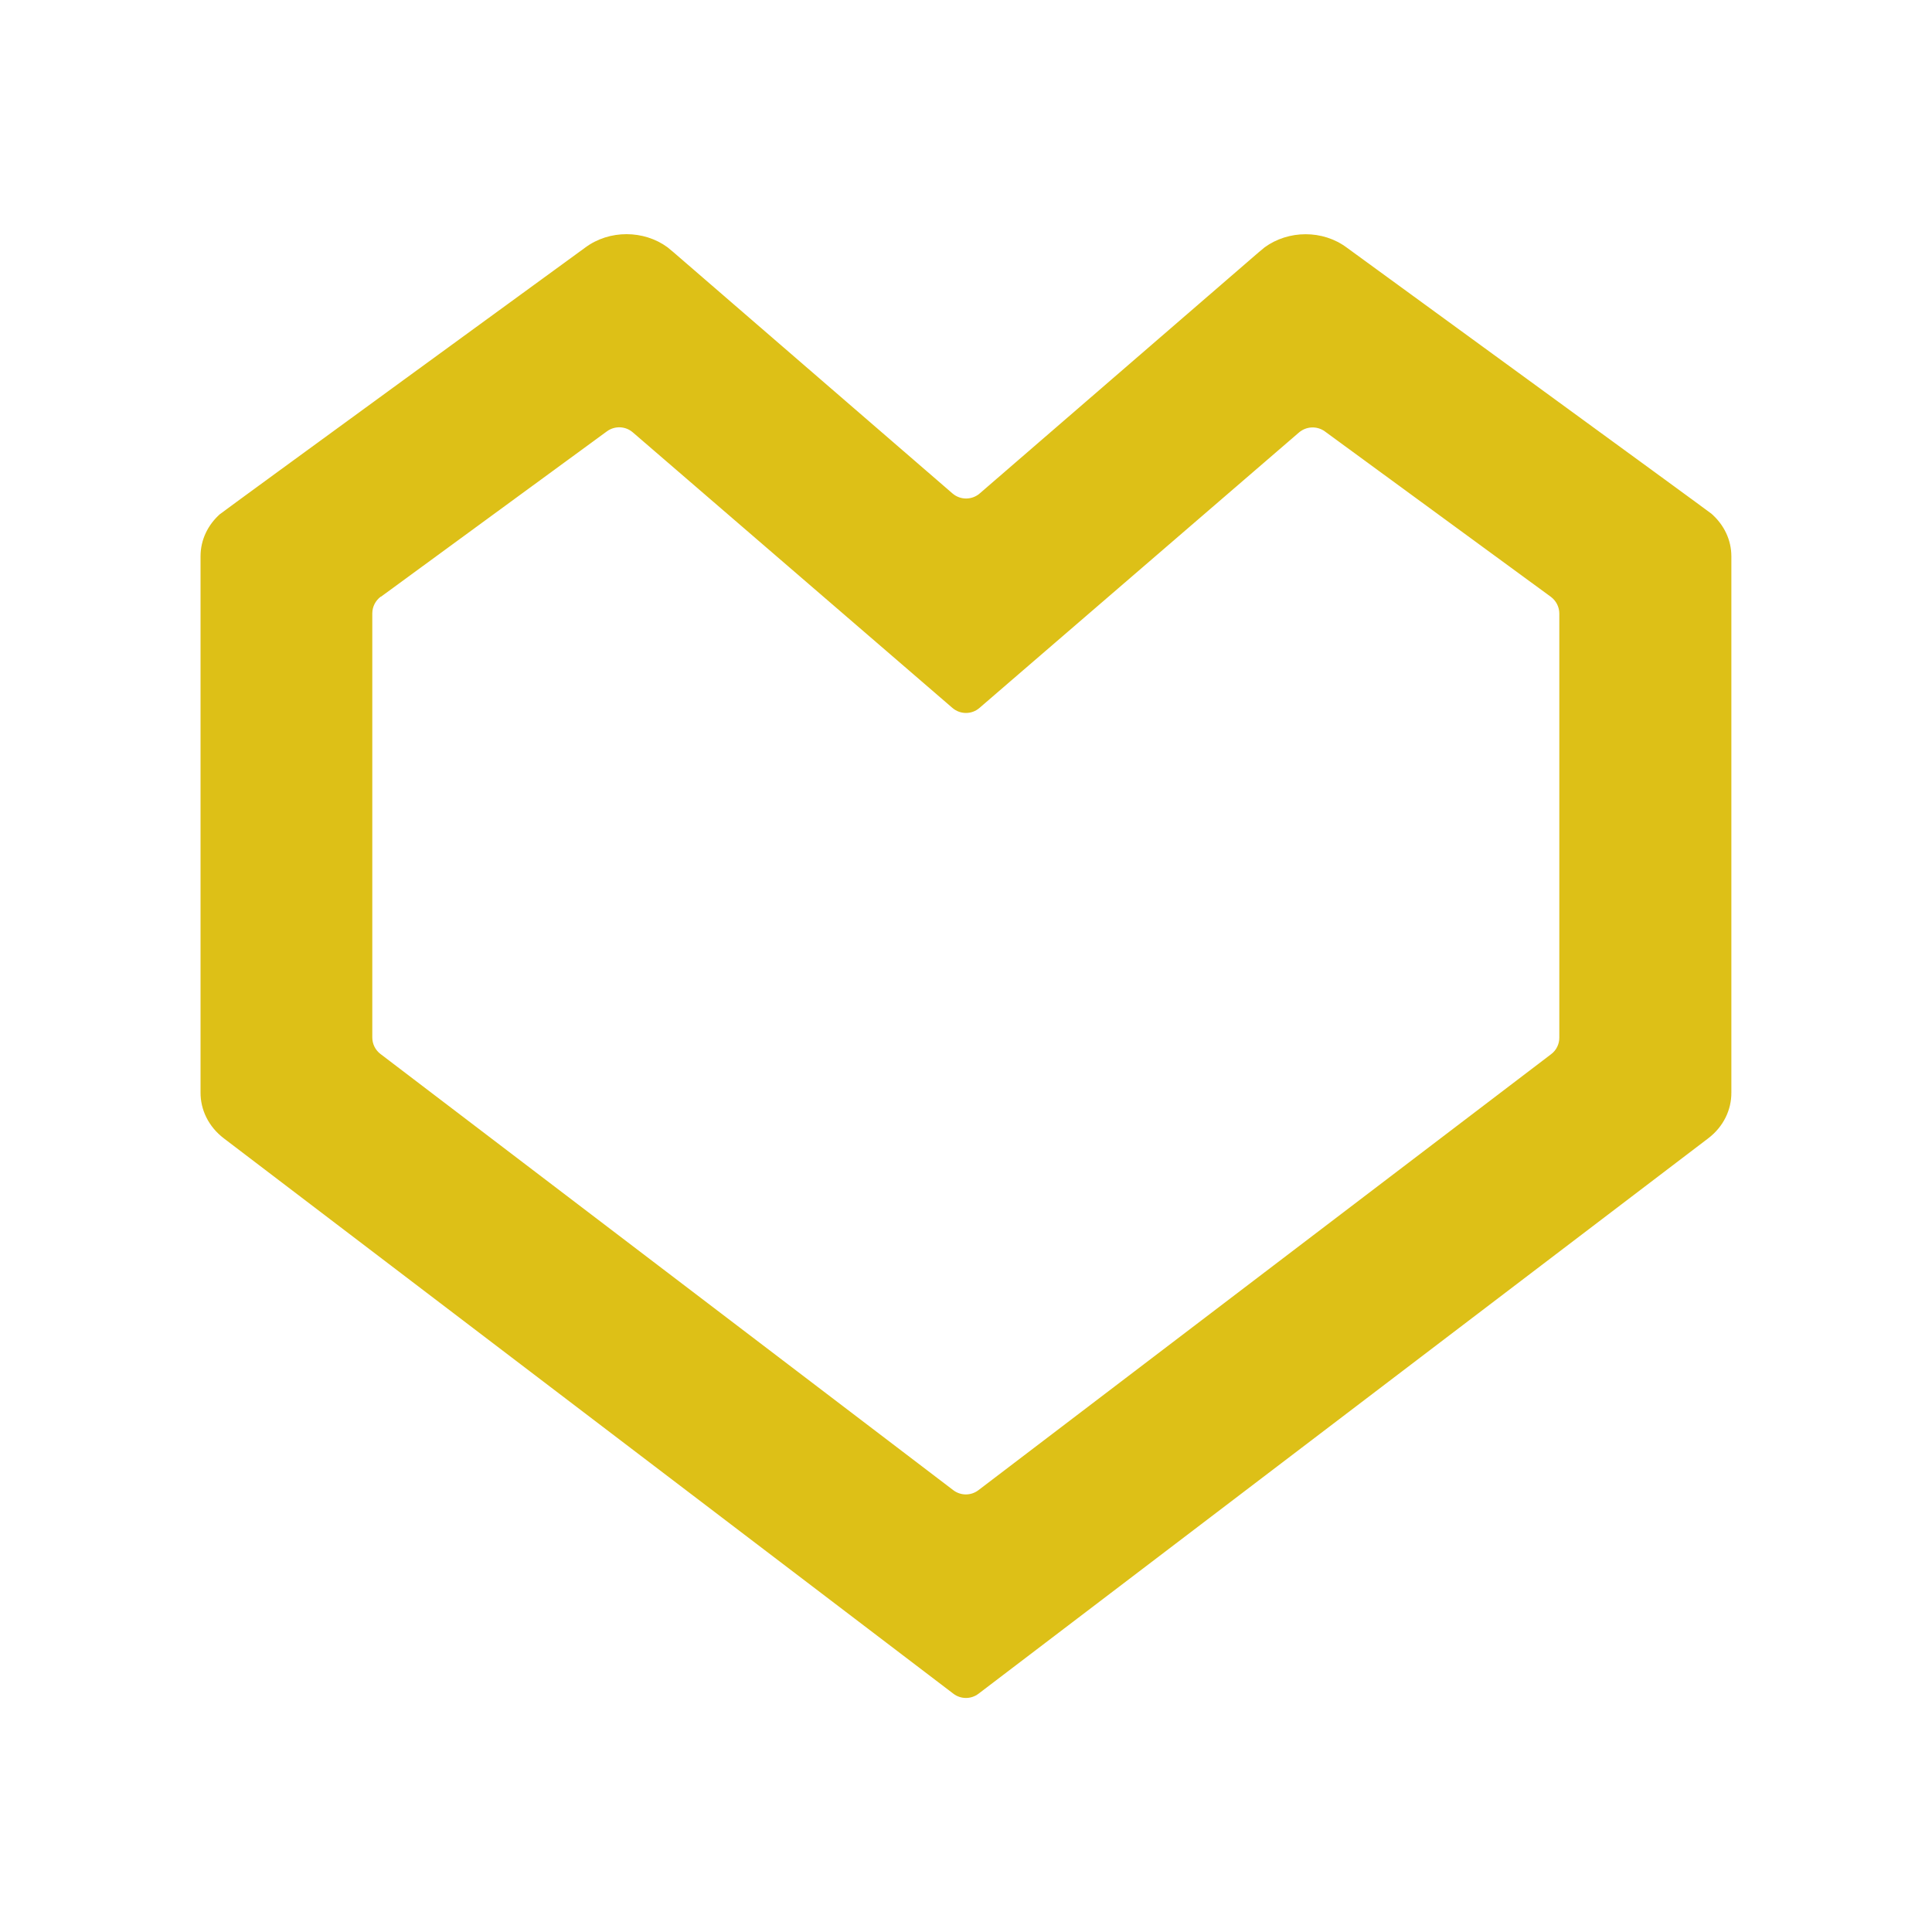 <svg xmlns="http://www.w3.org/2000/svg" id="Camada_1" viewBox="0 0 200 200"><defs><style>.cls-1{fill:#ddc017;}</style></defs><path class="cls-1" d="M177.22,53.22h0s0,0,0,0c-.32-.28-37.79-27.58-37.79-27.58-2.51-1.88-6.07-1.82-8.51-.04-.06.04-.65.54-.65.54l-28.85,24.94c-.81.7-2.01.7-2.82,0l-28.86-24.95s-.59-.5-.65-.54c-2.44-1.78-6-1.83-8.51.04,0,0-37.47,27.3-37.79,27.58h-.01s0,0,0,0c-1.25,1.11-2.02,2.66-2.02,4.37v55.52c-.01,1.76.81,3.52,2.41,4.74l75.52,57.49c.77.59,1.84.59,2.61,0l75.52-57.48c1.61-1.22,2.42-2.98,2.41-4.74v-55.52c0-1.71-.77-3.26-2.02-4.37ZM39.44,61.77l23.39-17.12c.81-.59,1.92-.55,2.68.11l29.66,25.57,3.42,2.95c.81.7,2.01.7,2.81,0l3.21-2.77,29.86-25.74c.76-.65,1.87-.7,2.68-.11l23.39,17.12c.55.41.88,1.05.88,1.74v43.9c0,.67-.31,1.31-.85,1.71l-59.28,45.13c-.77.59-1.84.59-2.61,0l-59.29-45.15c-.54-.41-.85-1.04-.85-1.71v-43.9c0-.69.33-1.33.88-1.74Z"></path></svg>